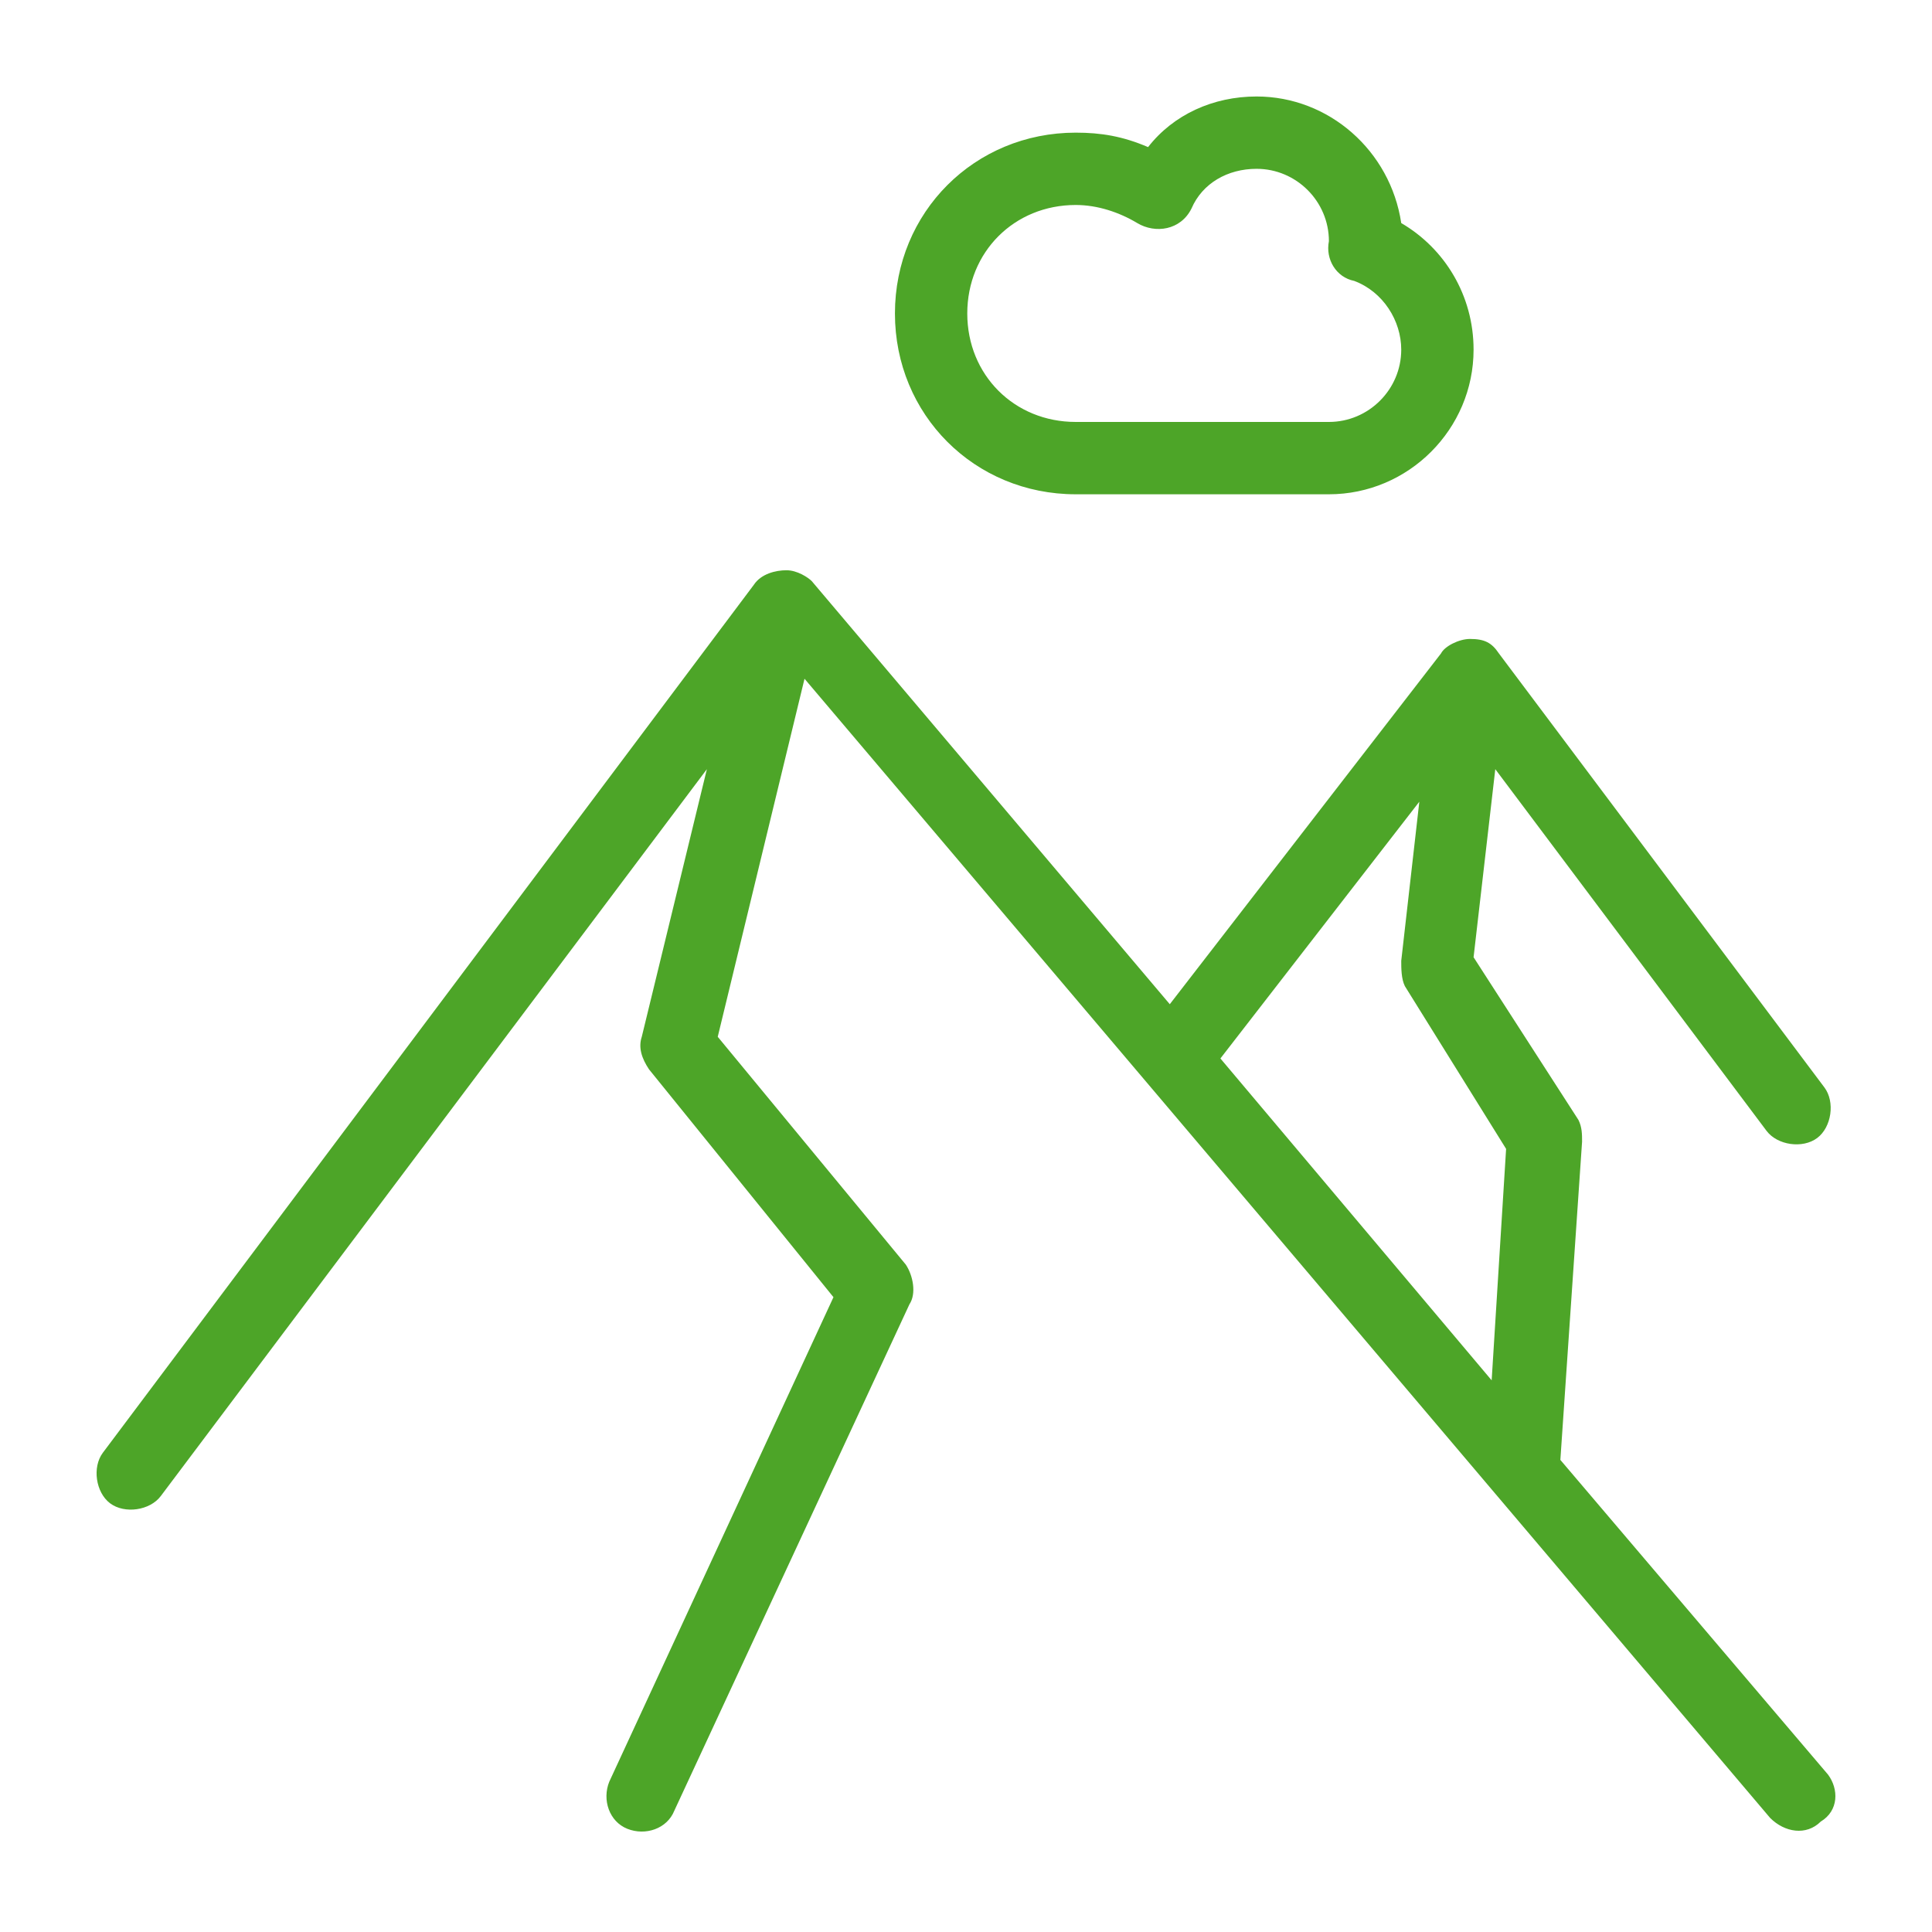 <svg width="50" height="50" viewBox="0 0 50 50" fill="none" xmlns="http://www.w3.org/2000/svg">
<path d="M47.308 45.925L40.382 37.782L40.944 29.546C40.944 29.359 40.944 29.172 40.85 28.984L38.136 24.773L38.698 19.906L45.717 29.265C45.998 29.64 46.653 29.733 47.028 29.452C47.402 29.172 47.496 28.516 47.215 28.142L38.791 16.91C38.604 16.63 38.417 16.536 38.042 16.536C37.762 16.536 37.387 16.723 37.294 16.91L30.274 25.989L21.008 15.039C20.914 14.945 20.634 14.758 20.353 14.758C20.072 14.758 19.698 14.851 19.511 15.132L2.663 37.595C2.382 37.969 2.476 38.625 2.85 38.906C3.225 39.186 3.88 39.093 4.161 38.718L18.294 19.906L16.609 26.832C16.515 27.112 16.609 27.393 16.796 27.674L21.57 33.571L15.767 46.112C15.579 46.58 15.767 47.142 16.235 47.329C16.703 47.516 17.264 47.329 17.451 46.861L23.535 33.758C23.722 33.477 23.629 33.009 23.442 32.728L18.575 26.832L20.821 17.566L45.811 47.048C46.185 47.423 46.747 47.516 47.121 47.142C47.589 46.861 47.589 46.3 47.308 45.925ZM38.604 35.723L31.584 27.393L36.732 20.748L36.264 24.866C36.264 25.053 36.264 25.334 36.358 25.521L38.978 29.733L38.604 35.723Z" fill="#4DA528"/>
<path d="M27.84 12.792H34.392C36.451 12.792 38.136 11.108 38.136 9.049C38.136 7.645 37.387 6.428 36.264 5.773C35.983 3.901 34.392 2.497 32.52 2.497C31.397 2.497 30.368 2.965 29.712 3.807C29.057 3.526 28.496 3.433 27.84 3.433C25.22 3.433 23.161 5.492 23.161 8.113C23.161 10.733 25.22 12.792 27.84 12.792ZM27.84 5.305C28.402 5.305 28.964 5.492 29.432 5.773C29.9 6.053 30.555 5.96 30.835 5.398C31.116 4.743 31.771 4.369 32.52 4.369C33.55 4.369 34.392 5.211 34.392 6.241C34.299 6.709 34.579 7.177 35.047 7.27C35.796 7.551 36.264 8.3 36.264 9.049C36.264 10.078 35.422 10.92 34.392 10.92H27.84C26.249 10.92 25.033 9.704 25.033 8.113C25.033 6.521 26.249 5.305 27.84 5.305Z" fill="#4DA528"/>
</svg>
